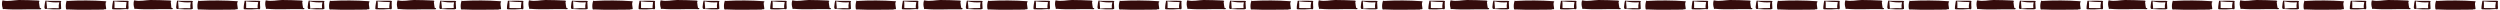 <?xml version="1.0" encoding="UTF-8"?> <svg xmlns="http://www.w3.org/2000/svg" viewBox="0 0 2800.00 10.80" data-guides="{&quot;vertical&quot;:[],&quot;horizontal&quot;:[]}"><path fill="#340c0c" stroke="none" fill-opacity="1" stroke-width="1" stroke-opacity="1" class="cls-1" id="tSvgafb9ebb58a" title="Path 1" d="M2698.34 8.861C2698.157 7.975 2697.943 7.058 2697.82 6.142C2697.698 5.225 2697.484 3.422 2697.331 2.047C2698.34 1.711 2698.065 0.672 2696.506 0.611C2689.326 0.306 2681.932 0 2674.904 0C2669.129 0.153 2662.865 1.833 2657.213 0.458C2656.999 0.458 2655.868 0.458 2656.327 0.856C2656.327 0.856 2656.327 0.856 2656.327 0.856C2656.327 0.856 2656.327 0.856 2656.327 0.856C2655.638 3.65 2655.798 6.586 2656.785 9.289C2656.418 9.441 2656.327 9.778 2656.999 9.869C2656.999 9.869 2656.999 9.869 2656.999 9.869C2657.381 10.07 2657.838 10.07 2658.221 9.869C2671.024 11.091 2684.101 9.869 2696.965 10.267C2697.352 10.267 2697.739 10.267 2698.126 10.267C2700.418 10.664 2700.448 8.953 2698.34 8.861Z"></path><path fill="#340c0c" stroke="none" fill-opacity="1" stroke-width="1" stroke-opacity="1" class="cls-1" id="tSvgb06c132d06" title="Path 2" d="M2721.837 2.231C2721.837 4.705 2722.173 7.15 2722.234 9.594C2722.234 9.992 2721.745 10.205 2721.195 10.236C2720.987 10.345 2720.758 10.408 2720.523 10.419C2715.427 10.574 2710.327 10.451 2705.245 10.053C2704.827 10.17 2704.377 10.091 2704.023 9.839C2703.076 8.8 2703.626 6.783 2703.718 5.653C2703.819 4.016 2704.106 2.397 2704.573 0.825C2704.573 0.581 2705.306 0.611 2705.52 0.825C2710.715 1.161 2715.848 0.825 2721.012 1.008C2722.326 1.039 2722.845 1.864 2721.837 2.231ZM2719.973 2.567C2715.21 2.932 2710.419 2.571 2705.765 1.497C2705.966 3.027 2706.079 4.568 2706.101 6.111C2706.101 7.058 2706.559 8.678 2706.101 9.594C2710.555 9.12 2715.039 8.977 2719.515 9.166C2719.271 6.957 2719.426 4.721 2719.973 2.567C2719.973 2.567 2719.973 2.567 2719.973 2.567"></path><path fill="#340c0c" stroke="none" fill-opacity="1" stroke-width="1" stroke-opacity="1" class="cls-1" id="tSvg916bbf351b" title="Path 3" d="M2771.611 1.344C2757.453 0.346 2743.246 0.265 2729.078 1.1C2729.078 1.1 2729.078 1.1 2729.078 0.886C2729.078 0.672 2728.437 0.672 2728.376 0.886C2727.342 3.827 2727.099 6.988 2727.673 10.053C2727.673 10.633 2728.987 10.847 2729.659 10.572C2729.659 10.572 2729.659 10.572 2729.659 10.572C2742.706 11.183 2755.967 10.847 2769.044 10.755C2769.575 10.809 2770.105 10.644 2770.511 10.297C2771.367 10.572 2772.741 10.297 2772.619 9.747C2772.375 8.28 2772.222 6.692 2772.008 5.317C2772.008 4.614 2772.008 3.728 2772.008 2.903C2772.925 2.383 2773.291 1.528 2771.611 1.344Z"></path><path fill="#340c0c" stroke="none" fill-opacity="1" stroke-width="1" stroke-opacity="1" class="cls-1" id="tSvgc281533d3" title="Path 4" d="M2797.552 6.264C2797.766 7.477 2797.766 8.718 2797.552 9.93C2797.399 10.48 2795.872 10.511 2795.322 10.114C2790.609 10.541 2785.873 10.663 2781.144 10.48C2781.073 10.48 2781.001 10.48 2780.93 10.48C2780.136 10.48 2779.189 10.297 2779.189 9.747C2779.206 7.983 2779.38 6.225 2779.708 4.492C2779.789 3.455 2779.984 2.43 2780.289 1.436C2779.861 1.253 2779.983 0.917 2780.594 0.856C2780.866 0.733 2781.178 0.733 2781.45 0.856C2786.4 0.856 2791.472 0.703 2796.422 0.856C2797.827 0.856 2798.194 1.681 2797.522 2.108C2797.491 3.422 2797.491 4.828 2797.552 6.264ZM2795.444 2.322C2790.86 2.302 2786.28 2.037 2781.725 1.528C2781.957 2.704 2782.039 3.905 2781.969 5.103C2781.969 6.417 2781.969 7.7 2781.969 8.983C2786.277 8.983 2790.586 9.136 2794.894 9.136C2794.771 7.968 2794.771 6.79 2794.894 5.622C2795.169 4.522 2795.26 3.422 2795.444 2.322Z"></path><path fill="#340c0c" stroke="none" fill-opacity="1" stroke-width="1" stroke-opacity="1" class="cls-1" id="tSvg4a53f58bfa" title="Path 5" d="M2550.912 8.861C2550.728 7.975 2550.514 7.058 2550.392 6.142C2550.27 5.225 2550.056 3.422 2549.903 2.047C2550.912 1.711 2550.637 0.672 2549.078 0.611C2541.898 0.306 2534.626 0 2527.476 0C2521.701 0.153 2515.437 1.833 2509.785 0.458C2509.571 0.458 2508.44 0.458 2508.898 0.856C2508.898 0.856 2508.898 0.856 2508.898 0.856C2508.898 0.856 2508.898 0.856 2508.898 0.856C2508.21 3.65 2508.369 6.586 2509.357 9.289C2508.99 9.441 2508.898 9.778 2509.571 9.869C2509.571 9.869 2509.571 9.869 2509.571 9.869C2509.953 10.07 2510.41 10.07 2510.793 9.869C2523.595 11.091 2536.673 9.869 2549.537 10.267C2549.924 10.267 2550.311 10.267 2550.698 10.267C2552.989 10.664 2553.02 8.953 2550.912 8.861Z"></path><path fill="#340c0c" stroke="none" fill-opacity="1" stroke-width="1" stroke-opacity="1" class="cls-1" id="tSvgab5327c63f" title="Path 6" d="M2574.409 2.231C2574.409 4.705 2574.745 7.15 2574.806 9.594C2574.806 9.992 2574.317 10.205 2573.767 10.236C2573.559 10.345 2573.329 10.408 2573.095 10.419C2567.999 10.574 2562.899 10.451 2557.817 10.053C2557.398 10.17 2556.949 10.091 2556.595 9.839C2555.648 8.8 2556.198 6.783 2556.289 5.653C2556.391 4.016 2556.678 2.397 2557.145 0.825C2557.145 0.581 2557.878 0.611 2558.092 0.825C2563.286 1.161 2568.389 0.825 2573.584 1.008C2574.989 1.039 2575.417 1.864 2574.409 2.231ZM2572.545 2.567C2567.782 2.932 2562.991 2.571 2558.336 1.497C2558.538 3.027 2558.65 4.568 2558.673 6.111C2558.673 7.058 2559.131 8.678 2558.673 9.594C2563.153 9.055 2567.667 8.851 2572.178 8.983C2571.926 6.839 2572.05 4.668 2572.545 2.567Z"></path><path fill="#340c0c" stroke="none" fill-opacity="1" stroke-width="1" stroke-opacity="1" class="cls-1" id="tSvgffdb029b80" title="Path 7" d="M2624.183 1.344C2610.025 0.346 2595.818 0.265 2581.65 1.1C2581.65 1.1 2581.65 1.1 2581.65 0.886C2581.65 0.672 2581.008 0.672 2580.947 0.886C2579.914 3.827 2579.671 6.988 2580.244 10.053C2580.244 10.633 2581.558 10.847 2582.231 10.572C2582.231 10.572 2582.231 10.572 2582.231 10.572C2595.278 11.183 2608.539 10.847 2621.616 10.755C2622.147 10.809 2622.677 10.644 2623.083 10.297C2623.938 10.572 2625.313 10.297 2625.191 9.747C2624.947 8.28 2624.794 6.692 2624.58 5.317C2624.58 4.614 2624.58 3.728 2624.58 2.903C2625.497 2.383 2625.863 1.528 2624.183 1.344Z"></path><path fill="#340c0c" stroke="none" fill-opacity="1" stroke-width="1" stroke-opacity="1" class="cls-1" id="tSvg64130938a2" title="Path 8" d="M2650.124 6.264C2650.338 7.477 2650.338 8.718 2650.124 9.93C2649.971 10.48 2648.443 10.511 2647.893 10.114C2643.18 10.541 2638.445 10.663 2633.716 10.48C2633.645 10.48 2633.573 10.48 2633.502 10.48C2632.708 10.48 2631.76 10.297 2631.76 9.747C2631.76 7.995 2631.913 6.247 2632.219 4.522C2632.3 3.485 2632.494 2.461 2632.799 1.467C2632.372 1.283 2632.494 0.947 2633.105 0.886C2633.366 0.764 2633.668 0.764 2633.93 0.886C2638.91 0.886 2643.982 0.733 2648.932 0.886C2650.338 0.886 2650.704 1.711 2650.032 2.139C2650.063 3.422 2650.063 4.828 2650.124 6.264ZM2648.016 2.322C2643.432 2.302 2638.852 2.037 2634.296 1.528C2634.529 2.704 2634.611 3.905 2634.541 5.103C2634.541 6.417 2634.541 7.7 2634.541 8.983C2638.849 8.983 2643.157 9.136 2647.466 9.136C2647.343 7.968 2647.343 6.79 2647.466 5.622C2647.741 4.522 2647.832 3.422 2648.016 2.322Z"></path><path fill="#340c0c" stroke="none" fill-opacity="1" stroke-width="1" stroke-opacity="1" class="cls-1" id="tSvg120c192a6f2" title="Path 9" d="M2403.483 8.861C2403.3 7.975 2403.086 7.058 2402.964 6.142C2402.842 5.225 2402.628 3.422 2402.475 2.047C2403.483 1.711 2403.208 0.672 2401.65 0.611C2394.47 0.306 2387.198 0 2380.048 0C2374.273 0.153 2368.009 1.833 2362.356 0.458C2362.142 0.458 2361.012 0.458 2361.47 0.856C2361.47 0.856 2361.47 0.856 2361.47 0.856C2361.47 0.856 2361.47 0.856 2361.47 0.856C2360.782 3.65 2360.941 6.586 2361.928 9.289C2361.562 9.441 2361.47 9.778 2362.112 9.869C2362.112 9.869 2362.112 9.869 2362.112 9.869C2362.494 10.07 2362.951 10.07 2363.334 9.869C2376.137 11.091 2389.214 9.869 2402.078 10.267C2402.465 10.267 2402.852 10.267 2403.239 10.267C2405.561 10.664 2405.592 8.953 2403.483 8.861Z"></path><path fill="#340c0c" stroke="none" fill-opacity="1" stroke-width="1" stroke-opacity="1" class="cls-1" id="tSvgd1cf0d692f" title="Path 10" d="M2426.98 2.231C2426.98 4.705 2427.316 7.15 2427.378 9.594C2427.378 9.992 2426.889 10.205 2426.339 10.236C2426.131 10.345 2425.901 10.408 2425.666 10.419C2420.571 10.574 2415.471 10.451 2410.389 10.053C2409.97 10.17 2409.521 10.091 2409.167 9.839C2408.219 8.8 2408.769 6.783 2408.861 5.653C2408.962 4.016 2409.249 2.397 2409.717 0.825C2409.717 0.581 2410.45 0.611 2410.664 0.825C2415.858 1.161 2420.961 0.825 2426.155 1.008C2427.469 1.039 2427.989 1.864 2426.98 2.231ZM2425.269 2.567C2420.456 2.948 2415.612 2.587 2410.908 1.497C2411.11 3.027 2411.222 4.568 2411.244 6.111C2411.244 7.058 2411.703 8.678 2411.244 9.594C2415.699 9.12 2420.182 8.977 2424.658 9.166C2424.464 6.948 2424.671 4.712 2425.269 2.567Z"></path><path fill="#340c0c" stroke="none" fill-opacity="1" stroke-width="1" stroke-opacity="1" class="cls-1" id="tSvgad433c12d9" title="Path 11" d="M2476.755 1.344C2462.597 0.346 2448.39 0.265 2434.222 1.1C2434.222 1.1 2434.222 1.1 2434.222 0.886C2434.222 0.672 2433.58 0.672 2433.519 0.886C2432.485 3.827 2432.243 6.988 2432.816 10.053C2432.816 10.633 2434.13 10.847 2434.802 10.572C2434.802 10.572 2434.802 10.572 2434.802 10.572C2447.849 11.183 2461.11 10.847 2474.188 10.755C2474.719 10.809 2475.249 10.644 2475.655 10.297C2476.51 10.572 2477.885 10.297 2477.763 9.747C2477.518 8.28 2477.366 6.692 2477.152 5.317C2477.152 4.614 2477.152 3.728 2477.152 2.903C2478.068 2.383 2478.435 1.528 2476.755 1.344Z"></path><path fill="#340c0c" stroke="none" fill-opacity="1" stroke-width="1" stroke-opacity="1" class="cls-1" id="tSvg5b9bfbdbc4" title="Path 12" d="M2502.696 6.264C2502.91 7.477 2502.91 8.718 2502.696 9.93C2502.543 10.48 2501.015 10.511 2500.465 10.114C2495.752 10.541 2491.017 10.663 2486.288 10.48C2486.216 10.48 2486.145 10.48 2486.074 10.48C2485.279 10.48 2484.332 10.297 2484.332 9.747C2484.332 7.995 2484.485 6.247 2484.791 4.522C2484.871 3.485 2485.066 2.461 2485.371 1.467C2484.943 1.283 2485.066 0.947 2485.677 0.886C2485.938 0.764 2486.24 0.764 2486.501 0.886C2491.482 0.886 2496.554 0.733 2501.504 0.886C2502.91 0.886 2503.276 1.711 2502.604 2.139C2502.635 3.422 2502.635 4.828 2502.696 6.264ZM2500.587 2.322C2496.003 2.302 2491.424 2.037 2486.868 1.528C2487.101 2.704 2487.183 3.905 2487.113 5.103C2487.113 6.417 2487.113 7.7 2487.113 8.983C2491.421 8.983 2495.729 9.136 2500.037 9.136C2499.915 7.968 2499.915 6.79 2500.037 5.622C2500.312 4.522 2500.404 3.422 2500.587 2.322Z"></path><path fill="#340c0c" stroke="none" fill-opacity="1" stroke-width="1" stroke-opacity="1" class="cls-1" id="tSvg13860e62265" title="Path 13" d="M2256.055 8.861C2255.872 7.975 2255.658 7.058 2255.536 6.142C2255.414 5.225 2255.2 3.422 2255.047 2.047C2256.055 1.711 2255.78 0.672 2254.222 0.611C2247.041 0.306 2239.769 0 2232.772 0C2226.997 0.153 2220.733 1.833 2215.081 0.458C2214.867 0.458 2213.736 0.458 2214.195 0.856C2214.195 0.856 2214.195 0.856 2214.195 0.856C2214.195 0.856 2214.195 0.856 2214.195 0.856C2213.393 3.696 2213.479 6.713 2214.439 9.503C2214.073 9.655 2213.981 9.992 2214.622 10.083C2214.622 10.083 2214.622 10.083 2214.622 10.083C2215.005 10.284 2215.462 10.284 2215.845 10.083C2228.647 11.305 2241.725 10.083 2254.589 10.48C2254.976 10.48 2255.363 10.48 2255.75 10.48C2258.133 10.664 2258.164 8.953 2256.055 8.861Z"></path><path fill="#340c0c" stroke="none" fill-opacity="1" stroke-width="1" stroke-opacity="1" class="cls-1" id="tSvgddfc19a8f1" title="Path 14" d="M2279.552 2.231C2279.552 4.705 2279.888 7.15 2279.949 9.594C2279.949 9.992 2279.46 10.205 2278.91 10.236C2278.702 10.345 2278.473 10.408 2278.238 10.419C2273.143 10.574 2268.043 10.451 2262.961 10.053C2262.542 10.17 2262.092 10.091 2261.738 9.839C2260.791 8.8 2261.341 6.783 2261.433 5.653C2261.534 4.016 2261.821 2.397 2262.288 0.825C2262.288 0.581 2263.022 0.611 2263.236 0.825C2268.43 1.161 2273.533 0.825 2278.727 1.008C2280.041 1.039 2280.56 1.864 2279.552 2.231ZM2277.688 2.567C2272.925 2.932 2268.135 2.571 2263.48 1.497C2263.682 3.027 2263.794 4.568 2263.816 6.111C2263.816 7.058 2264.274 8.678 2263.816 9.594C2268.296 9.055 2272.811 8.851 2277.322 8.983C2277.069 6.839 2277.193 4.668 2277.688 2.567Z"></path><path fill="#340c0c" stroke="none" fill-opacity="1" stroke-width="1" stroke-opacity="1" class="cls-1" id="tSvg6a4e4eb83c" title="Path 15" d="M2329.326 1.344C2315.169 0.346 2300.962 0.265 2286.794 1.1C2286.794 1.1 2286.794 1.1 2286.794 0.886C2286.794 0.672 2286.152 0.672 2286.091 0.886C2285.057 3.827 2284.815 6.988 2285.388 10.053C2285.388 10.633 2286.702 10.847 2287.374 10.572C2287.374 10.572 2287.374 10.572 2287.374 10.572C2300.421 11.183 2313.682 10.847 2326.76 10.755C2327.291 10.809 2327.82 10.644 2328.226 10.297C2329.082 10.572 2330.457 10.297 2330.335 9.747C2330.09 8.28 2329.937 6.692 2329.724 5.317C2329.724 4.614 2329.724 3.728 2329.724 2.903C2330.548 2.383 2331.007 1.528 2329.326 1.344Z"></path><path fill="#340c0c" stroke="none" fill-opacity="1" stroke-width="1" stroke-opacity="1" class="cls-1" id="tSvg90bcaa8d9d" title="Path 16" d="M2355.267 6.264C2355.482 7.477 2355.482 8.718 2355.267 9.93C2355.115 10.48 2353.587 10.511 2353.037 10.114C2348.324 10.541 2343.588 10.663 2338.859 10.48C2338.788 10.48 2338.717 10.48 2338.646 10.48C2337.851 10.48 2336.904 10.297 2336.904 9.747C2336.903 7.995 2337.057 6.247 2337.362 4.522C2337.443 3.485 2337.638 2.461 2337.943 1.467C2337.515 1.283 2337.637 0.947 2338.248 0.886C2338.51 0.764 2338.812 0.764 2339.073 0.886C2344.054 0.886 2349.126 0.733 2354.076 0.886C2355.481 0.886 2355.848 1.711 2355.176 2.139C2355.206 3.422 2355.206 4.828 2355.267 6.264ZM2353.159 2.322C2348.575 2.302 2343.996 2.037 2339.44 1.528C2339.683 2.703 2339.775 3.904 2339.715 5.103C2339.715 6.417 2339.715 7.7 2339.715 8.983C2344.023 8.983 2348.331 9.136 2352.64 9.136C2352.517 7.968 2352.517 6.79 2352.64 5.622C2352.884 4.522 2352.976 3.422 2353.159 2.322Z"></path><path fill="#340c0c" stroke="none" fill-opacity="1" stroke-width="1" stroke-opacity="1" class="cls-1" id="tSvg14c705b7359" title="Path 17" d="M2108.627 8.861C2108.444 7.975 2108.23 7.058 2108.108 6.142C2107.985 5.225 2107.771 3.422 2107.619 2.047C2108.627 1.711 2108.352 0.672 2106.794 0.611C2099.613 0.306 2092.219 0 2085.191 0C2079.416 0.153 2073.153 1.833 2067.469 0.458C2067.286 0.458 2066.155 0.458 2066.614 0.856C2066.614 0.856 2066.614 0.856 2066.614 0.856C2066.614 0.856 2066.614 0.856 2066.614 0.856C2065.925 3.65 2066.085 6.586 2067.072 9.289C2066.705 9.441 2066.614 9.778 2067.255 9.869C2067.255 9.869 2067.255 9.869 2067.255 9.869C2067.638 10.07 2068.095 10.07 2068.478 9.869C2081.28 11.091 2094.358 9.869 2107.221 10.267C2107.608 10.267 2107.995 10.267 2108.383 10.267C2110.705 10.664 2110.735 8.953 2108.627 8.861Z"></path><path fill="#340c0c" stroke="none" fill-opacity="1" stroke-width="1" stroke-opacity="1" class="cls-1" id="tSvg1d8660e42c" title="Path 18" d="M2132.124 2.231C2132.124 4.705 2132.46 7.15 2132.521 9.594C2132.521 9.992 2132.032 10.205 2131.482 10.236C2131.274 10.345 2131.045 10.408 2130.81 10.419C2125.715 10.574 2120.615 10.451 2115.532 10.053C2115.114 10.17 2114.664 10.091 2114.31 9.839C2113.363 8.8 2113.913 6.783 2114.005 5.653C2114.106 4.016 2114.393 2.397 2114.86 0.825C2114.86 0.581 2115.593 0.611 2115.807 0.825C2121.002 1.161 2126.104 0.825 2131.299 1.008C2132.613 1.039 2133.132 1.864 2132.124 2.231ZM2130.26 2.567C2125.497 2.932 2120.706 2.571 2116.052 1.497C2116.253 3.027 2116.366 4.568 2116.388 6.111C2116.388 7.058 2116.846 8.678 2116.388 9.594C2120.843 9.12 2125.326 8.977 2129.802 9.166C2129.558 6.957 2129.713 4.721 2130.26 2.567C2130.26 2.567 2130.26 2.567 2130.26 2.567"></path><path fill="#340c0c" stroke="none" fill-opacity="1" stroke-width="1" stroke-opacity="1" class="cls-1" id="tSvg16d36ef7ed4" title="Path 19" d="M2181.898 1.344C2167.741 0.346 2153.533 0.265 2139.365 1.1C2139.365 1.1 2139.365 1.1 2139.365 0.886C2139.365 0.672 2138.724 0.672 2138.663 0.886C2137.629 3.827 2137.387 6.988 2137.96 10.053C2137.96 10.633 2139.274 10.847 2139.946 10.572C2139.946 10.572 2139.946 10.572 2139.946 10.572C2152.993 11.183 2166.254 10.847 2179.331 10.755C2179.862 10.809 2180.392 10.644 2180.798 10.297C2181.654 10.572 2183.029 10.297 2182.906 9.747C2182.662 8.28 2182.509 6.692 2182.295 5.317C2182.295 4.614 2182.295 3.728 2182.295 2.903C2183.212 2.383 2183.579 1.528 2181.898 1.344Z"></path><path fill="#340c0c" stroke="none" fill-opacity="1" stroke-width="1" stroke-opacity="1" class="cls-1" id="tSvgd724bd489f" title="Path 20" d="M2207.839 6.264C2208.053 7.477 2208.053 8.718 2207.839 9.93C2207.686 10.48 2206.159 10.511 2205.609 10.114C2200.896 10.541 2196.16 10.663 2191.431 10.48C2191.36 10.48 2191.289 10.48 2191.217 10.48C2190.423 10.48 2189.476 10.297 2189.476 9.747C2189.494 7.983 2189.667 6.225 2189.995 4.492C2190.076 3.455 2190.271 2.43 2190.576 1.436C2190.148 1.253 2190.27 0.917 2190.881 0.856C2191.143 0.734 2191.445 0.734 2191.706 0.856C2196.687 0.856 2201.759 0.703 2206.709 0.856C2208.114 0.856 2208.481 1.681 2207.809 2.108C2207.778 3.422 2207.778 4.828 2207.839 6.264ZM2205.731 2.322C2201.147 2.302 2196.567 2.037 2192.012 1.528C2192.244 2.704 2192.326 3.905 2192.256 5.103C2192.256 6.417 2192.256 7.7 2192.256 8.983C2196.534 8.983 2200.873 9.136 2205.181 9.136C2205.058 7.968 2205.058 6.79 2205.181 5.622C2205.456 4.522 2205.548 3.422 2205.731 2.322Z"></path><path fill="#340c0c" stroke="none" fill-opacity="1" stroke-width="1" stroke-opacity="1" class="cls-1" id="tSvg1be95f7d53" title="Path 21" d="M1961.199 8.861C1961.015 7.975 1960.802 7.058 1960.679 6.142C1960.557 5.225 1960.343 3.422 1960.19 2.047C1961.199 1.711 1960.924 0.672 1959.366 0.611C1952.185 0.306 1944.913 0 1937.763 0C1931.988 0.153 1925.724 1.833 1920.041 0.458C1919.858 0.458 1918.727 0.458 1919.186 0.856C1919.186 0.856 1919.186 0.856 1919.186 0.856C1919.186 0.856 1919.186 0.856 1919.186 0.856C1918.497 3.65 1918.657 6.586 1919.644 9.289C1919.277 9.441 1919.186 9.778 1919.827 9.869C1919.827 9.869 1919.827 9.869 1919.827 9.869C1920.21 10.07 1920.667 10.07 1921.049 9.869C1933.852 11.091 1946.929 9.869 1959.793 10.267C1960.18 10.267 1960.567 10.267 1960.954 10.267C1963.276 10.664 1963.307 8.953 1961.199 8.861Z"></path><path fill="#340c0c" stroke="none" fill-opacity="1" stroke-width="1" stroke-opacity="1" class="cls-1" id="tSvg16dc21128c7" title="Path 22" d="M1984.696 2.231C1984.696 4.705 1985.032 7.15 1985.093 9.594C1985.093 9.992 1984.604 10.205 1984.054 10.236C1983.846 10.345 1983.617 10.408 1983.382 10.419C1978.286 10.574 1973.186 10.452 1968.104 10.053C1967.685 10.17 1967.236 10.091 1966.882 9.839C1965.935 8.8 1966.485 6.783 1966.576 5.653C1966.678 4.016 1966.965 2.397 1967.432 0.825C1967.432 0.581 1968.165 0.611 1968.379 0.825C1973.574 1.161 1978.676 0.825 1983.871 1.008C1985.276 1.039 1985.704 1.864 1984.696 2.231ZM1982.832 2.567C1978.069 2.932 1973.278 2.571 1968.624 1.497C1968.825 3.027 1968.937 4.568 1968.96 6.111C1968.96 7.058 1969.418 8.678 1968.96 9.594C1973.44 9.055 1977.954 8.851 1982.465 8.983C1982.213 6.839 1982.337 4.668 1982.832 2.567Z"></path><path fill="#340c0c" stroke="none" fill-opacity="1" stroke-width="1" stroke-opacity="1" class="cls-1" id="tSvg99ee920a6e" title="Path 23" d="M2034.47 1.344C2020.312 0.346 2006.105 0.265 1991.937 1.1C1991.937 1.1 1991.937 1.1 1991.937 0.886C1991.937 0.672 1991.295 0.672 1991.234 0.886C1990.201 3.827 1989.958 6.988 1990.532 10.053C1990.532 10.633 1991.845 10.847 1992.518 10.572C1992.518 10.572 1992.518 10.572 1992.518 10.572C2005.565 11.183 2018.826 10.847 2031.903 10.755C2032.434 10.809 2032.964 10.644 2033.37 10.297C2034.225 10.572 2035.6 10.297 2035.478 9.747C2035.234 8.28 2035.081 6.692 2034.867 5.317C2034.867 4.614 2034.867 3.728 2034.867 2.903C2035.784 2.383 2036.15 1.528 2034.47 1.344Z"></path><path fill="#340c0c" stroke="none" fill-opacity="1" stroke-width="1" stroke-opacity="1" class="cls-1" id="tSvg593b261905" title="Path 24" d="M2060.411 6.264C2060.625 7.477 2060.625 8.718 2060.411 9.93C2060.258 10.48 2058.731 10.511 2058.181 10.114C2053.468 10.541 2048.732 10.663 2044.003 10.48C2043.932 10.48 2043.86 10.48 2043.789 10.48C2042.995 10.48 2042.047 10.297 2042.047 9.747C2042.047 7.995 2042.2 6.247 2042.506 4.522C2042.587 3.485 2042.781 2.461 2043.086 1.467C2042.659 1.283 2042.781 0.947 2043.392 0.886C2043.653 0.764 2043.955 0.764 2044.217 0.886C2049.197 0.886 2054.269 0.733 2059.219 0.886C2060.625 0.886 2060.992 1.711 2060.319 2.139C2060.35 3.422 2060.35 4.828 2060.411 6.264ZM2058.303 2.322C2053.719 2.302 2049.139 2.037 2044.583 1.528C2044.816 2.704 2044.898 3.905 2044.828 5.103C2044.828 6.417 2044.828 7.7 2044.828 8.983C2049.106 8.983 2053.445 9.136 2057.753 9.136C2057.63 7.968 2057.63 6.79 2057.753 5.622C2058.028 4.522 2058.119 3.422 2058.303 2.322Z"></path><path fill="#340c0c" stroke="none" fill-opacity="1" stroke-width="1" stroke-opacity="1" class="cls-1" id="tSvg330b52e13c" title="Path 25" d="M1813.771 8.861C1813.587 7.975 1813.373 7.058 1813.251 6.142C1813.129 5.225 1812.915 3.422 1812.762 2.047C1813.771 1.711 1813.495 0.672 1811.907 0.611C1804.757 0.306 1797.485 0 1790.335 0C1784.56 0.153 1778.296 1.833 1772.613 0.458C1772.429 0.458 1771.299 0.458 1771.757 0.856C1771.757 0.856 1771.757 0.856 1771.757 0.856C1771.757 0.856 1771.757 0.856 1771.757 0.856C1771.069 3.65 1771.228 6.586 1772.216 9.289C1771.849 9.441 1771.757 9.778 1772.399 9.869C1772.399 9.869 1772.399 9.869 1772.399 9.869C1772.782 10.07 1773.239 10.07 1773.621 9.869C1786.393 11.091 1799.501 9.869 1812.365 10.267C1812.752 10.267 1813.139 10.267 1813.526 10.267C1815.848 10.664 1815.879 8.953 1813.771 8.861Z"></path><path fill="#340c0c" stroke="none" fill-opacity="1" stroke-width="1" stroke-opacity="1" class="cls-1" id="tSvgb856c55a38" title="Path 26" d="M1837.267 2.231C1837.267 4.705 1837.603 7.15 1837.665 9.594C1837.665 9.992 1837.176 10.205 1836.626 10.236C1836.418 10.345 1836.188 10.408 1835.954 10.419C1830.858 10.574 1825.758 10.452 1820.676 10.053C1820.257 10.17 1819.808 10.091 1819.454 9.839C1818.507 8.8 1819.057 6.783 1819.148 5.653C1819.249 4.016 1819.537 2.397 1820.004 0.825C1820.004 0.581 1820.737 0.611 1820.951 0.825C1826.145 1.161 1831.248 0.825 1836.442 1.008C1837.756 1.039 1838.276 1.864 1837.267 2.231ZM1835.556 2.567C1830.743 2.948 1825.899 2.587 1821.195 1.497C1821.397 3.027 1821.509 4.568 1821.532 6.111C1821.532 7.058 1821.99 8.678 1821.532 9.594C1825.986 9.12 1830.47 8.977 1834.945 9.166C1834.751 6.948 1834.958 4.712 1835.556 2.567Z"></path><path fill="#340c0c" stroke="none" fill-opacity="1" stroke-width="1" stroke-opacity="1" class="cls-1" id="tSvg814bb25f25" title="Path 27" d="M1887.042 1.344C1872.884 0.346 1858.677 0.265 1844.509 1.1C1844.509 1.1 1844.509 1.1 1844.509 0.886C1844.509 0.672 1843.867 0.672 1843.806 0.886C1842.773 3.827 1842.53 6.988 1843.103 10.053C1843.103 10.633 1844.417 10.847 1845.09 10.572C1845.09 10.572 1845.09 10.572 1845.09 10.572C1858.137 11.183 1871.397 10.847 1884.475 10.755C1885.006 10.809 1885.536 10.644 1885.942 10.297C1886.797 10.572 1888.172 10.297 1888.05 9.747C1887.805 8.28 1887.653 6.692 1887.439 5.317C1887.439 4.614 1887.439 3.728 1887.439 2.903C1888.355 2.383 1888.722 1.528 1887.042 1.344Z"></path><path fill="#340c0c" stroke="none" fill-opacity="1" stroke-width="1" stroke-opacity="1" class="cls-1" id="tSvgfac31da596" title="Path 28" d="M1912.983 6.264C1913.197 7.477 1913.197 8.718 1912.983 9.93C1912.83 10.48 1911.302 10.511 1910.752 10.114C1906.039 10.541 1901.304 10.663 1896.575 10.48C1896.504 10.48 1896.432 10.48 1896.361 10.48C1895.566 10.48 1894.619 10.297 1894.619 9.747C1894.619 7.995 1894.772 6.247 1895.078 4.522C1895.159 3.485 1895.353 2.461 1895.658 1.467C1895.23 1.283 1895.353 0.947 1895.964 0.886C1896.225 0.764 1896.527 0.764 1896.789 0.886C1901.769 0.886 1906.841 0.733 1911.791 0.886C1913.197 0.886 1913.563 1.711 1912.891 2.139C1912.922 3.422 1912.922 4.828 1912.983 6.264ZM1910.875 2.322C1906.281 2.301 1901.691 2.036 1897.125 1.528C1897.382 2.701 1897.475 3.904 1897.4 5.103C1897.4 6.417 1897.4 7.7 1897.4 8.983C1901.678 8.983 1906.016 9.136 1910.325 9.136C1910.202 7.968 1910.202 6.79 1910.325 5.622C1910.6 4.522 1910.691 3.422 1910.875 2.322Z"></path><path fill="#340c0c" stroke="none" fill-opacity="1" stroke-width="1" stroke-opacity="1" class="cls-1" id="tSvg1681d634558" title="Path 29" d="M1666.342 8.861C1666.159 7.975 1665.945 7.058 1665.823 6.142C1665.701 5.225 1665.487 3.422 1665.334 2.047C1666.342 1.711 1666.067 0.672 1664.478 0.611C1657.329 0.306 1650.056 0 1643.059 0C1637.284 0.153 1631.021 1.833 1625.337 0.458C1625.154 0.458 1624.024 0.458 1624.482 0.856C1624.482 0.856 1624.482 0.856 1624.482 0.856C1624.482 0.856 1624.482 0.856 1624.482 0.856C1623.681 3.696 1623.766 6.713 1624.726 9.503C1624.36 9.655 1624.268 9.992 1624.91 10.083C1624.91 10.083 1624.91 10.083 1624.91 10.083C1625.292 10.284 1625.749 10.284 1626.132 10.083C1638.904 11.305 1652.012 10.083 1664.876 10.48C1665.263 10.48 1665.65 10.48 1666.037 10.48C1668.42 10.664 1668.451 8.953 1666.342 8.861Z"></path><path fill="#340c0c" stroke="none" fill-opacity="1" stroke-width="1" stroke-opacity="1" class="cls-1" id="tSvg2974630dc6" title="Path 30" d="M1689.839 2.231C1689.839 4.705 1690.175 7.15 1690.236 9.594C1690.236 9.992 1689.747 10.205 1689.197 10.236C1688.989 10.345 1688.76 10.408 1688.525 10.419C1683.43 10.574 1678.33 10.452 1673.248 10.053C1672.829 10.17 1672.38 10.091 1672.026 9.839C1671.078 8.8 1671.628 6.783 1671.72 5.653C1671.821 4.016 1672.108 2.397 1672.576 0.825C1672.576 0.581 1673.309 0.611 1673.523 0.825C1678.717 1.161 1683.82 0.825 1689.014 1.008C1690.297 1.039 1690.848 1.864 1689.839 2.231ZM1687.975 2.567C1683.213 2.932 1678.422 2.571 1673.767 1.497C1673.969 3.027 1674.081 4.568 1674.103 6.111C1674.103 7.058 1674.562 8.678 1674.103 9.594C1678.584 9.055 1683.098 8.851 1687.609 8.983C1687.357 6.839 1687.481 4.668 1687.975 2.567Z"></path><path fill="#340c0c" stroke="none" fill-opacity="1" stroke-width="1" stroke-opacity="1" class="cls-1" id="tSvgf88f62dbdd" title="Path 31" d="M1739.613 1.344C1725.456 0.346 1711.249 0.265 1697.081 1.1C1697.081 1.1 1697.081 1.1 1697.081 0.886C1697.081 0.672 1696.439 0.672 1696.378 0.886C1695.344 3.827 1695.102 6.988 1695.675 10.053C1695.675 10.633 1696.989 10.847 1697.661 10.572C1697.661 10.572 1697.661 10.572 1697.661 10.572C1710.708 11.183 1723.969 10.847 1737.047 10.755C1737.578 10.809 1738.108 10.644 1738.513 10.297C1739.369 10.572 1740.744 10.297 1740.622 9.747C1740.377 8.28 1740.225 6.692 1740.011 5.317C1740.011 4.614 1740.011 3.728 1740.011 2.903C1740.836 2.383 1741.294 1.528 1739.613 1.344Z"></path><path fill="#340c0c" stroke="none" fill-opacity="1" stroke-width="1" stroke-opacity="1" class="cls-1" id="tSvg96d1bc33e0" title="Path 32" d="M1765.555 6.264C1765.769 7.477 1765.769 8.718 1765.555 9.93C1765.402 10.48 1763.874 10.511 1763.324 10.114C1758.611 10.541 1753.875 10.663 1749.147 10.48C1749.075 10.48 1749.004 10.48 1748.933 10.48C1748.138 10.48 1747.191 10.297 1747.191 9.747C1747.196 7.997 1747.339 6.25 1747.619 4.522C1747.724 3.486 1747.929 2.463 1748.23 1.467C1747.802 1.283 1747.924 0.947 1748.535 0.886C1748.797 0.764 1749.099 0.764 1749.361 0.886C1754.341 0.886 1759.413 0.733 1764.363 0.886C1765.768 0.886 1766.135 1.711 1765.463 2.139C1765.494 3.422 1765.494 4.828 1765.555 6.264ZM1763.446 2.322C1758.852 2.301 1754.263 2.036 1749.697 1.528C1749.964 2.699 1750.067 3.903 1750.002 5.103C1750.002 6.417 1750.002 7.7 1750.002 8.983C1754.28 8.983 1758.619 9.136 1762.927 9.136C1762.804 7.968 1762.804 6.79 1762.927 5.622C1763.171 4.522 1763.263 3.422 1763.446 2.322Z"></path><path fill="#340c0c" stroke="none" fill-opacity="1" stroke-width="1" stroke-opacity="1" class="cls-1" id="tSvgd96a935f11" title="Path 33" d="M1518.914 8.861C1518.731 7.975 1518.517 7.058 1518.395 6.142C1518.273 5.225 1518.059 3.422 1517.906 2.047C1518.914 1.711 1518.639 0.672 1517.05 0.611C1509.9 0.306 1502.506 0 1495.478 0C1489.704 0.153 1483.44 1.833 1477.756 0.458C1477.573 0.458 1476.443 0.458 1476.901 0.856C1476.901 0.856 1476.901 0.856 1476.901 0.856C1476.901 0.856 1476.901 0.856 1476.901 0.856C1476.212 3.65 1476.372 6.586 1477.359 9.289C1476.993 9.441 1476.901 9.778 1477.543 9.869C1477.543 9.869 1477.543 9.869 1477.543 9.869C1477.925 10.07 1478.382 10.07 1478.765 9.869C1491.537 11.091 1504.645 9.869 1517.509 10.267C1517.896 10.267 1518.283 10.267 1518.67 10.267C1520.992 10.664 1521.022 8.953 1518.914 8.861Z"></path><path fill="#340c0c" stroke="none" fill-opacity="1" stroke-width="1" stroke-opacity="1" class="cls-1" id="tSvg35c15c546e" title="Path 34" d="M1542.411 2.231C1542.411 4.705 1542.747 7.15 1542.808 9.594C1542.808 9.992 1542.319 10.205 1541.769 10.236C1541.561 10.345 1541.332 10.408 1541.097 10.419C1536.002 10.574 1530.902 10.452 1525.82 10.053C1525.401 10.17 1524.951 10.091 1524.597 9.839C1523.65 8.8 1524.2 6.783 1524.292 5.653C1524.393 4.016 1524.68 2.397 1525.147 0.825C1525.147 0.581 1525.881 0.611 1526.094 0.825C1531.289 1.161 1536.392 0.825 1541.586 1.008C1542.869 1.039 1543.419 1.864 1542.411 2.231ZM1540.547 2.567C1535.784 2.932 1530.994 2.571 1526.339 1.497C1526.583 3.025 1526.583 4.553 1526.675 6.172C1526.675 7.119 1527.133 8.739 1526.675 9.655C1531.128 9.161 1535.612 8.998 1540.089 9.166C1539.845 6.957 1540 4.721 1540.547 2.567Z"></path><path fill="#340c0c" stroke="none" fill-opacity="1" stroke-width="1" stroke-opacity="1" class="cls-1" id="tSvg18a44d3b73a" title="Path 35" d="M1592.185 1.344C1578.028 0.346 1563.821 0.265 1549.652 1.1C1549.652 1.1 1549.652 1.1 1549.652 0.886C1549.652 0.672 1549.011 0.672 1548.95 0.886C1547.916 3.827 1547.674 6.988 1548.247 10.053C1548.247 10.633 1549.561 10.847 1550.233 10.572C1550.233 10.572 1550.233 10.572 1550.233 10.572C1563.28 11.183 1576.541 10.847 1589.619 10.755C1590.149 10.809 1590.679 10.644 1591.085 10.297C1591.941 10.572 1593.316 10.297 1593.194 9.747C1592.949 8.28 1592.766 6.692 1592.582 5.317C1592.582 4.614 1592.582 3.728 1592.582 2.903C1593.499 2.383 1593.866 1.528 1592.185 1.344Z"></path><path fill="#340c0c" stroke="none" fill-opacity="1" stroke-width="1" stroke-opacity="1" class="cls-1" id="tSvg10f43a448e4" title="Path 36" d="M1618.126 6.264C1618.341 7.477 1618.341 8.718 1618.126 9.93C1617.974 10.48 1616.446 10.511 1615.896 10.114C1611.183 10.541 1606.447 10.663 1601.718 10.48C1601.647 10.48 1601.576 10.48 1601.505 10.48C1600.71 10.48 1599.763 10.297 1599.763 9.747C1599.796 7.984 1599.97 6.227 1600.282 4.492C1600.388 3.456 1600.592 2.433 1600.893 1.436C1600.466 1.253 1600.588 0.917 1601.199 0.856C1601.46 0.734 1601.762 0.734 1602.024 0.856C1607.004 0.856 1612.076 0.703 1617.026 0.856C1618.432 0.856 1618.799 1.681 1618.126 2.108C1618.065 3.422 1618.065 4.828 1618.126 6.264ZM1616.018 2.322C1611.424 2.301 1606.834 2.036 1602.268 1.528C1602.526 2.701 1602.618 3.904 1602.543 5.103C1602.543 6.417 1602.543 7.7 1602.543 8.983C1606.821 8.983 1611.16 9.136 1615.468 9.136C1615.346 7.968 1615.346 6.79 1615.468 5.622C1615.743 4.522 1615.835 3.422 1616.018 2.322Z"></path><path fill="#340c0c" stroke="none" fill-opacity="1" stroke-width="1" stroke-opacity="1" class="cls-1" id="tSvgc5da55b66a" title="Path 37" d="M1371.486 8.861C1371.303 7.975 1371.089 7.058 1370.966 6.142C1370.844 5.225 1370.63 3.422 1370.478 2.047C1371.486 1.711 1371.211 0.672 1369.622 0.611C1362.472 0.306 1355.2 0 1348.05 0C1342.275 0.153 1336.012 1.833 1330.328 0.458C1330.145 0.458 1329.014 0.458 1329.473 0.856C1329.473 0.856 1329.473 0.856 1329.473 0.856C1329.473 0.856 1329.473 0.856 1329.473 0.856C1328.784 3.65 1328.944 6.586 1329.931 9.289C1329.564 9.441 1329.473 9.778 1330.114 9.869C1330.114 9.869 1330.114 9.869 1330.114 9.869C1330.497 10.07 1330.954 10.07 1331.336 9.869C1344.109 11.091 1357.217 9.869 1370.08 10.267C1370.467 10.267 1370.854 10.267 1371.241 10.267C1373.564 10.664 1373.594 8.953 1371.486 8.861Z"></path><path fill="#340c0c" stroke="none" fill-opacity="1" stroke-width="1" stroke-opacity="1" class="cls-1" id="tSvgd2f1cbcc1f" title="Path 38" d="M1394.983 2.231C1394.983 4.705 1395.319 7.15 1395.38 9.594C1395.38 9.992 1394.891 10.205 1394.341 10.236C1394.133 10.345 1393.904 10.408 1393.669 10.419C1388.573 10.574 1383.473 10.452 1378.391 10.053C1377.973 10.17 1377.523 10.091 1377.169 9.839C1376.222 8.8 1376.772 6.783 1376.864 5.653C1376.965 4.016 1377.252 2.397 1377.719 0.825C1377.719 0.581 1378.452 0.611 1378.666 0.825C1383.861 1.161 1388.963 0.825 1394.158 1.008C1395.563 1.039 1395.991 1.864 1394.983 2.231ZM1393.119 2.567C1388.356 2.932 1383.565 2.571 1378.911 1.497C1379.155 3.025 1379.155 4.553 1379.247 6.172C1379.247 7.119 1379.705 8.739 1379.247 9.655C1383.727 9.116 1388.242 8.912 1392.752 9.044C1392.493 6.88 1392.617 4.688 1393.119 2.567Z"></path><path fill="#340c0c" stroke="none" fill-opacity="1" stroke-width="1" stroke-opacity="1" class="cls-1" id="tSvg17dd13160b" title="Path 39" d="M1444.757 1.344C1430.6 0.346 1416.392 0.265 1402.224 1.1C1402.224 1.1 1402.224 1.1 1402.224 0.886C1402.224 0.672 1401.583 0.672 1401.522 0.886C1400.488 3.827 1400.245 6.988 1400.819 10.053C1400.819 10.633 1402.133 10.847 1402.805 10.572C1402.805 10.572 1402.805 10.572 1402.805 10.572C1415.882 11.183 1429.143 10.847 1442.221 10.755C1442.752 10.809 1443.282 10.644 1443.688 10.297C1444.543 10.572 1445.918 10.297 1445.796 9.747C1445.551 8.28 1445.368 6.692 1445.185 5.317C1445.185 4.614 1445.185 3.728 1445.032 2.903C1446.04 2.383 1446.438 1.528 1444.757 1.344Z"></path><path fill="#340c0c" stroke="none" fill-opacity="1" stroke-width="1" stroke-opacity="1" class="cls-1" id="tSvg6cdf136700" title="Path 40" d="M1470.698 6.264C1470.912 7.477 1470.912 8.718 1470.698 9.93C1470.545 10.48 1469.018 10.511 1468.437 10.114C1463.734 10.541 1459.009 10.664 1454.29 10.48C1454.219 10.48 1454.148 10.48 1454.076 10.48C1453.282 10.48 1452.335 10.297 1452.335 9.747C1452.339 7.997 1452.482 6.25 1452.762 4.522C1452.868 3.486 1453.072 2.463 1453.373 1.467C1452.946 1.283 1453.037 0.947 1453.679 0.886C1453.941 0.764 1454.243 0.764 1454.504 0.886C1459.485 0.886 1464.557 0.733 1469.507 0.886C1470.912 0.886 1471.279 1.711 1470.607 2.139C1470.637 3.422 1470.637 4.828 1470.698 6.264ZM1468.59 2.322C1463.996 2.301 1459.406 2.036 1454.84 1.528C1455.097 2.701 1455.19 3.904 1455.115 5.103C1455.115 6.417 1455.115 7.7 1455.115 8.983C1459.393 8.983 1463.732 9.136 1468.04 9.136C1467.917 7.968 1467.917 6.79 1468.04 5.622C1468.315 4.522 1468.407 3.422 1468.59 2.322Z"></path><path fill="#340c0c" stroke="none" fill-opacity="1" stroke-width="1" stroke-opacity="1" class="cls-1" id="tSvg209b82be3e" title="Path 41" d="M1224.058 8.861C1223.874 7.975 1223.66 7.058 1223.538 6.142C1223.416 5.225 1223.202 3.422 1223.049 2.047C1224.027 1.711 1223.783 0.672 1222.194 0.611C1215.044 0.306 1207.772 0 1200.622 0C1194.847 0.153 1188.583 1.833 1182.9 0.458C1182.686 0.458 1181.586 0.458 1182.044 0.856C1182.044 0.856 1182.044 0.856 1182.044 0.856C1182.044 0.856 1182.044 0.856 1182.044 0.856C1181.356 3.65 1181.516 6.586 1182.503 9.289C1182.136 9.441 1182.044 9.778 1182.686 9.869C1182.686 9.869 1182.686 9.869 1182.686 9.869C1183.069 10.07 1183.526 10.07 1183.908 9.869C1196.68 11.091 1209.789 9.869 1222.652 10.267C1223.039 10.267 1223.426 10.267 1223.813 10.267C1226.135 10.664 1226.166 8.953 1224.058 8.861Z"></path><path fill="#340c0c" stroke="none" fill-opacity="1" stroke-width="1" stroke-opacity="1" class="cls-1" id="tSvg129501a7c2" title="Path 42" d="M1247.554 2.231C1247.554 4.705 1247.891 7.15 1247.952 9.594C1247.952 9.992 1247.463 10.205 1246.913 10.236C1246.705 10.345 1246.475 10.408 1246.241 10.419C1241.145 10.574 1236.045 10.452 1230.963 10.053C1230.534 10.167 1230.077 10.089 1229.71 9.839C1228.794 8.8 1229.313 6.783 1229.435 5.653C1229.537 4.016 1229.824 2.397 1230.291 0.825C1230.291 0.581 1231.024 0.611 1231.238 0.825C1236.432 1.161 1241.535 0.825 1246.729 1.008C1248.013 1.039 1248.563 1.864 1247.554 2.231ZM1245.843 2.567C1241.03 2.948 1236.187 2.587 1231.483 1.497C1231.727 3.025 1231.727 4.553 1231.819 6.172C1231.819 7.119 1232.277 8.739 1231.819 9.655C1236.272 9.161 1240.755 8.998 1245.232 9.166C1245.038 6.948 1245.245 4.712 1245.843 2.567Z"></path><path fill="#340c0c" stroke="none" fill-opacity="1" stroke-width="1" stroke-opacity="1" class="cls-1" id="tSvg8a73696c37" title="Path 43" d="M1297.329 1.344C1283.171 0.346 1268.964 0.265 1254.796 1.1C1254.796 1.1 1254.796 1.1 1254.796 0.886C1254.796 0.672 1254.154 0.672 1254.093 0.886C1253.06 3.827 1252.817 6.988 1253.39 10.053C1253.39 10.633 1254.704 10.847 1255.377 10.572C1255.377 10.572 1255.377 10.572 1255.377 10.572C1268.454 11.183 1281.715 10.847 1294.793 10.755C1295.324 10.809 1295.853 10.644 1296.259 10.297C1297.115 10.572 1298.49 10.297 1298.368 9.747C1298.123 8.28 1297.94 6.692 1297.756 5.317C1297.756 4.614 1297.756 3.728 1297.604 2.903C1298.612 2.383 1299.009 1.528 1297.329 1.344Z"></path><path fill="#340c0c" stroke="none" fill-opacity="1" stroke-width="1" stroke-opacity="1" class="cls-1" id="tSvg9b99f239aa" title="Path 44" d="M1323.27 6.264C1323.484 7.477 1323.484 8.718 1323.27 9.93C1323.117 10.48 1321.59 10.511 1321.009 10.114C1316.306 10.541 1311.581 10.664 1306.862 10.48C1306.791 10.48 1306.719 10.48 1306.648 10.48C1305.854 10.48 1304.906 10.297 1304.906 9.747C1304.911 7.997 1305.054 6.25 1305.334 4.522C1305.439 3.486 1305.644 2.463 1305.945 1.467C1305.517 1.283 1305.609 0.947 1306.251 0.886C1306.512 0.764 1306.814 0.764 1307.076 0.886C1312.056 0.886 1317.128 0.733 1322.078 0.886C1323.484 0.886 1323.851 1.711 1323.178 2.139C1323.209 3.422 1323.209 4.828 1323.27 6.264ZM1321.162 2.322C1316.568 2.301 1311.978 2.036 1307.412 1.528C1307.669 2.701 1307.762 3.904 1307.687 5.103C1307.687 6.417 1307.687 7.7 1307.687 8.983C1311.965 8.983 1316.303 9.136 1320.612 9.136C1320.489 7.968 1320.489 6.79 1320.612 5.622C1320.887 4.522 1320.978 3.422 1321.162 2.322Z"></path><path fill="#340c0c" stroke="none" fill-opacity="1" stroke-width="1" stroke-opacity="1" class="cls-1" id="tSvg15b3cc2e5a8" title="Path 45" d="M1076.63 8.861C1076.446 7.975 1076.232 7.058 1076.11 6.142C1075.988 5.225 1075.774 3.422 1075.621 2.047C1076.599 1.711 1076.354 0.672 1074.766 0.611C1067.616 0.306 1060.344 0 1053.347 0C1047.572 0.153 1041.308 1.833 1035.624 0.458C1035.411 0.458 1034.311 0.458 1034.769 0.856C1034.769 0.856 1034.769 0.856 1034.769 0.856C1034.769 0.856 1034.769 0.856 1034.769 0.856C1033.968 3.696 1034.053 6.713 1035.013 9.503C1034.647 9.655 1034.555 9.992 1035.197 10.083C1035.197 10.083 1035.197 10.083 1035.197 10.083C1035.579 10.284 1036.036 10.284 1036.419 10.083C1049.191 11.305 1062.299 10.083 1075.163 10.48C1075.55 10.48 1075.937 10.48 1076.324 10.48C1078.707 10.664 1078.738 8.953 1076.63 8.861Z"></path><path fill="#340c0c" stroke="none" fill-opacity="1" stroke-width="1" stroke-opacity="1" class="cls-1" id="tSvg6348134936" title="Path 46" d="M1100.126 2.231C1100.126 4.705 1100.462 7.15 1100.524 9.594C1100.524 9.992 1100.035 10.205 1099.485 10.236C1099.276 10.345 1099.047 10.408 1098.812 10.419C1093.717 10.574 1088.617 10.452 1083.535 10.053C1083.106 10.167 1082.649 10.089 1082.282 9.839C1081.366 8.8 1081.885 6.783 1082.007 5.653C1082.109 4.016 1082.396 2.397 1082.863 0.825C1082.863 0.581 1083.596 0.611 1083.81 0.825C1089.004 1.161 1094.107 0.825 1099.301 1.008C1100.585 1.039 1101.135 1.864 1100.126 2.231ZM1098.262 2.567C1093.449 2.943 1088.606 2.583 1083.902 1.497C1084.154 3.024 1084.318 4.565 1084.39 6.111C1084.39 7.058 1084.849 8.678 1084.39 9.594C1088.871 9.055 1093.385 8.851 1097.896 8.983C1097.644 6.839 1097.768 4.668 1098.262 2.567Z"></path><path fill="#340c0c" stroke="none" fill-opacity="1" stroke-width="1" stroke-opacity="1" class="cls-1" id="tSvg978d4b813" title="Path 47" d="M1149.9 1.344C1135.743 0.346 1121.536 0.265 1107.368 1.1C1107.368 1.1 1107.368 1.1 1107.368 0.886C1107.368 0.672 1106.726 0.672 1106.665 0.886C1105.631 3.827 1105.389 6.988 1105.962 10.053C1105.962 10.633 1107.276 10.847 1107.948 10.572C1107.948 10.572 1107.948 10.572 1107.948 10.572C1121.026 11.183 1134.287 10.847 1147.364 10.755C1147.895 10.809 1148.425 10.644 1148.831 10.297C1149.687 10.572 1151.062 10.297 1150.939 9.747C1150.695 8.28 1150.512 6.692 1150.328 5.317C1150.328 4.614 1150.328 3.728 1150.176 2.903C1151.123 2.383 1151.581 1.528 1149.9 1.344Z"></path><path fill="#340c0c" stroke="none" fill-opacity="1" stroke-width="1" stroke-opacity="1" class="cls-1" id="tSvg3832f8112c" title="Path 48" d="M1175.842 6.264C1176.056 7.477 1176.056 8.718 1175.842 9.93C1175.689 10.48 1174.161 10.511 1173.581 10.114C1168.878 10.541 1164.152 10.664 1159.434 10.48C1159.362 10.48 1159.291 10.48 1159.22 10.48C1158.425 10.48 1157.478 10.297 1157.478 9.747C1157.483 7.997 1157.626 6.25 1157.906 4.522C1158.011 3.486 1158.216 2.463 1158.517 1.467C1158.089 1.283 1158.181 0.947 1158.823 0.886C1159.084 0.764 1159.386 0.764 1159.648 0.886C1164.628 0.886 1169.7 0.733 1174.65 0.886C1176.056 0.886 1176.422 1.711 1175.75 2.139C1175.781 3.422 1175.781 4.828 1175.842 6.264ZM1173.734 2.322C1169.139 2.301 1164.55 2.036 1159.984 1.528C1160.251 2.699 1160.354 3.903 1160.289 5.103C1160.289 6.417 1160.289 7.7 1160.289 8.983C1164.567 8.983 1168.906 9.136 1173.214 9.136C1173.091 7.968 1173.091 6.79 1173.214 5.622C1173.458 4.522 1173.55 3.422 1173.734 2.322Z"></path><path fill="#340c0c" stroke="none" fill-opacity="1" stroke-width="1" stroke-opacity="1" class="cls-1" id="tSvg149604dea41" title="Path 49" d="M929.201 8.861C929.018 7.975 928.804 7.058 928.682 6.142C928.56 5.225 928.346 3.422 928.193 2.047C929.171 1.711 928.926 0.672 927.337 0.611C920.188 0.306 912.793 0 905.765 0C899.991 0.153 893.727 1.833 888.044 0.458C887.83 0.458 886.73 0.458 887.188 0.856C887.188 0.856 887.188 0.856 887.188 0.856C887.188 0.856 887.188 0.856 887.188 0.856C886.484 3.648 886.644 6.589 887.646 9.289C887.28 9.441 887.188 9.778 887.83 9.869C887.83 9.869 887.83 9.869 887.83 9.869C888.212 10.07 888.669 10.07 889.052 9.869C901.824 11.091 914.932 9.869 927.796 10.267C928.183 10.267 928.57 10.267 928.957 10.267C931.279 10.664 931.309 8.953 929.201 8.861Z"></path><path fill="#340c0c" stroke="none" fill-opacity="1" stroke-width="1" stroke-opacity="1" class="cls-1" id="tSvga4561c1fee" title="Path 50" d="M952.698 2.231C952.698 4.705 953.034 7.15 953.095 9.594C953.095 9.992 952.606 10.205 952.056 10.236C951.848 10.345 951.619 10.408 951.384 10.419C946.289 10.574 941.189 10.452 936.107 10.053C935.678 10.167 935.221 10.089 934.854 9.839C933.937 8.8 934.457 6.783 934.579 5.653C934.68 4.016 934.967 2.397 935.434 0.825C935.434 0.581 936.168 0.611 936.382 0.825C941.576 1.161 946.679 0.825 951.873 1.008C953.156 1.039 953.706 1.864 952.698 2.231ZM950.834 2.567C946.061 2.931 941.261 2.57 936.596 1.497C936.807 3.027 936.93 4.567 936.962 6.111C936.962 7.058 937.421 8.678 936.962 9.594C941.417 9.12 945.9 8.977 950.376 9.166C950.132 6.957 950.287 4.721 950.834 2.567Z"></path><path fill="#340c0c" stroke="none" fill-opacity="1" stroke-width="1" stroke-opacity="1" class="cls-1" id="tSvgb91bb5d755" title="Path 51" d="M1002.472 1.344C988.315 0.346 974.108 0.265 959.94 1.1C959.94 1.1 959.94 1.1 959.94 0.886C959.94 0.672 959.298 0.672 959.206 0.886C958.198 3.833 957.967 6.99 958.534 10.053C958.534 10.633 959.848 10.847 960.52 10.572C960.52 10.572 960.52 10.572 960.52 10.572C973.598 11.183 986.859 10.847 999.936 10.755C1000.467 10.809 1000.997 10.644 1001.403 10.297C1002.258 10.572 1003.633 10.297 1003.511 9.747C1003.267 8.28 1003.083 6.692 1002.9 5.317C1002.9 4.614 1002.9 3.728 1002.747 2.903C1003.756 2.383 1004.153 1.528 1002.472 1.344Z"></path><path fill="#340c0c" stroke="none" fill-opacity="1" stroke-width="1" stroke-opacity="1" class="cls-1" id="tSvgf916231134" title="Path 52" d="M1028.414 6.264C1028.628 7.477 1028.628 8.718 1028.414 9.93C1028.261 10.48 1026.703 10.511 1026.152 10.114C1021.45 10.541 1016.724 10.664 1012.005 10.48C1011.934 10.48 1011.863 10.48 1011.792 10.48C1010.997 10.48 1010.05 10.297 1010.05 9.747C1010.083 7.984 1010.257 6.227 1010.569 4.492C1010.675 3.456 1010.879 2.433 1011.181 1.436C1010.753 1.253 1010.844 0.917 1011.486 0.856C1011.748 0.734 1012.049 0.734 1012.311 0.856C1017.292 0.856 1022.364 0.703 1027.314 0.856C1028.719 0.856 1029.055 1.681 1028.414 2.108C1028.352 3.422 1028.352 4.828 1028.414 6.264ZM1026.305 2.322C1021.711 2.301 1017.121 2.036 1012.556 1.528C1012.813 2.701 1012.905 3.904 1012.831 5.103C1012.831 6.417 1012.831 7.7 1012.831 8.983C1017.108 8.983 1021.447 9.136 1025.755 9.136C1025.633 7.968 1025.633 6.79 1025.755 5.622C1026.03 4.522 1026.122 3.422 1026.305 2.322Z"></path><path fill="#340c0c" stroke="none" fill-opacity="1" stroke-width="1" stroke-opacity="1" class="cls-1" id="tSvg81336fd5a0" title="Path 53" d="M781.773 8.861C781.59 7.975 781.376 7.058 781.254 6.142C781.131 5.225 780.918 3.422 780.765 2.047C781.742 1.711 781.498 0.672 779.909 0.611C772.759 0.306 765.487 0 758.337 0C752.562 0.153 746.299 1.833 740.615 0.458C740.402 0.458 739.302 0.458 739.76 0.856C739.76 0.856 739.76 0.856 739.76 0.856C739.76 0.856 739.76 0.856 739.76 0.856C739.056 3.648 739.216 6.589 740.218 9.289C739.851 9.441 739.76 9.778 740.402 9.869C740.402 9.869 740.402 9.869 740.402 9.869C740.784 10.07 741.241 10.07 741.624 9.869C754.396 11.091 767.504 9.869 780.367 10.267C780.744 10.267 781.121 10.267 781.498 10.267C783.851 10.664 783.881 8.953 781.773 8.861Z"></path><path fill="#340c0c" stroke="none" fill-opacity="1" stroke-width="1" stroke-opacity="1" class="cls-1" id="tSvg105a0bbe4d5" title="Path 54" d="M805.27 2.231C805.27 4.705 805.606 7.15 805.667 9.594C805.667 9.992 805.178 10.205 804.628 10.236C804.42 10.345 804.191 10.408 803.956 10.419C798.861 10.574 793.761 10.452 788.678 10.053C788.25 10.167 787.792 10.089 787.426 9.839C786.509 8.8 787.029 6.783 787.151 5.653C787.252 4.016 787.539 2.397 788.006 0.825C788.006 0.581 788.74 0.611 788.953 0.825C794.148 1.161 799.25 0.825 804.445 1.008C805.85 1.039 806.278 1.864 805.27 2.231ZM803.406 2.567C798.633 2.931 793.832 2.57 789.167 1.497C789.379 3.027 789.502 4.567 789.534 6.111C789.534 7.058 789.992 8.678 789.534 9.594C794.014 9.055 798.529 8.851 803.039 8.983C802.787 6.839 802.911 4.668 803.406 2.567Z"></path><path fill="#340c0c" stroke="none" fill-opacity="1" stroke-width="1" stroke-opacity="1" class="cls-1" id="tSvg554be60215" title="Path 55" d="M855.044 1.344C840.887 0.346 826.679 0.265 812.511 1.1C812.511 1.1 812.511 1.1 812.511 0.886C812.511 0.672 811.87 0.672 811.778 0.886C810.77 3.833 810.538 6.99 811.106 10.053C811.106 10.633 812.42 10.847 813.092 10.572C813.092 10.572 813.092 10.572 813.092 10.572C826.169 11.183 839.43 10.847 852.508 10.755C853.039 10.809 853.569 10.644 853.975 10.297C854.83 10.572 856.205 10.297 856.083 9.747C855.838 8.28 855.655 6.692 855.472 5.317C855.472 4.614 855.472 3.728 855.319 2.903C856.327 2.383 856.725 1.528 855.044 1.344Z"></path><path fill="#340c0c" stroke="none" fill-opacity="1" stroke-width="1" stroke-opacity="1" class="cls-1" id="tSvgab906743a1" title="Path 56" d="M880.985 6.264C881.199 7.477 881.199 8.718 880.985 9.93C880.833 10.48 879.274 10.511 878.724 10.114C874.021 10.541 869.296 10.664 864.577 10.48C864.506 10.48 864.435 10.48 864.363 10.48C863.569 10.48 862.622 10.297 862.622 9.747C862.626 7.997 862.769 6.25 863.049 4.522C863.155 3.486 863.359 2.463 863.661 1.467C863.233 1.283 863.324 0.947 863.966 0.886C864.228 0.764 864.53 0.764 864.791 0.886C869.772 0.886 874.844 0.733 879.794 0.886C881.199 0.886 881.535 1.711 880.894 2.139C880.924 3.422 880.924 4.828 880.985 6.264ZM878.877 2.322C874.283 2.301 869.693 2.036 865.127 1.528C865.385 2.701 865.477 3.904 865.402 5.103C865.402 6.417 865.402 7.7 865.402 8.983C869.68 8.983 874.019 9.136 878.327 9.136C878.205 7.968 878.205 6.79 878.327 5.622C878.602 4.522 878.694 3.422 878.877 2.322Z"></path><path fill="#340c0c" stroke="none" fill-opacity="1" stroke-width="1" stroke-opacity="1" class="cls-1" id="tSvg37a0410fa5" title="Path 57" d="M634.345 8.861C634.162 7.975 633.948 7.058 633.825 6.142C633.703 5.225 633.489 3.422 633.337 2.047C634.314 1.711 634.07 0.672 632.481 0.611C625.331 0.306 618.059 0 610.909 0C605.134 0.153 598.87 1.833 593.187 0.458C592.973 0.458 591.873 0.458 592.332 0.856C592.332 0.856 592.332 0.856 592.332 0.856C592.332 0.856 592.332 0.856 592.332 0.856C591.628 3.648 591.788 6.589 592.79 9.289C592.423 9.441 592.332 9.778 592.973 9.869C592.973 9.869 592.973 9.869 592.973 9.869C593.356 10.07 593.813 10.07 594.195 9.869C606.967 11.091 620.076 9.869 632.939 10.267C633.316 10.267 633.693 10.267 634.07 10.267C636.423 10.664 636.453 8.953 634.345 8.861Z"></path><path fill="#340c0c" stroke="none" fill-opacity="1" stroke-width="1" stroke-opacity="1" class="cls-1" id="tSvg163f31e00a9" title="Path 58" d="M657.842 2.231C657.842 4.705 658.178 7.15 658.239 9.594C658.239 9.992 657.75 10.205 657.2 10.236C656.992 10.345 656.763 10.408 656.528 10.419C651.432 10.574 646.332 10.452 641.25 10.053C640.821 10.167 640.364 10.089 639.997 9.839C639.081 8.8 639.6 6.783 639.722 5.653C639.824 4.016 640.111 2.397 640.578 0.825C640.578 0.581 641.311 0.611 641.525 0.825C646.72 1.161 651.822 0.825 657.017 1.008C658.3 1.039 658.85 1.864 657.842 2.231ZM656.131 2.567C651.358 2.931 646.557 2.57 641.892 1.497C642.053 3.03 642.124 4.57 642.106 6.111C642.106 7.058 642.564 8.678 642.106 9.594C646.56 9.12 651.044 8.977 655.519 9.166C655.325 6.948 655.532 4.712 656.131 2.567Z"></path><path fill="#340c0c" stroke="none" fill-opacity="1" stroke-width="1" stroke-opacity="1" class="cls-1" id="tSvg4b0f6fa900" title="Path 59" d="M707.616 1.344C693.458 0.346 679.251 0.265 665.083 1.1C665.083 1.1 665.083 1.1 665.083 0.886C665.083 0.672 664.442 0.672 664.35 0.886C663.342 3.833 663.11 6.99 663.678 10.053C663.678 10.633 664.991 10.847 665.664 10.572C665.664 10.572 665.664 10.572 665.664 10.572C678.741 11.183 692.002 10.847 705.08 10.755C705.611 10.809 706.141 10.644 706.546 10.297C707.402 10.572 708.777 10.297 708.655 9.747C708.41 8.28 708.227 6.692 708.044 5.317C708.044 4.614 708.044 3.728 708.044 2.903C708.899 2.383 709.296 1.528 707.616 1.344Z"></path><path fill="#340c0c" stroke="none" fill-opacity="1" stroke-width="1" stroke-opacity="1" class="cls-1" id="tSvgba6e502678" title="Path 60" d="M733.557 6.264C733.771 7.477 733.771 8.718 733.557 9.93C733.557 10.48 731.846 10.511 731.296 10.114C726.593 10.541 721.868 10.664 717.149 10.48C717.078 10.48 717.006 10.48 716.935 10.48C716.141 10.48 715.193 10.297 715.193 9.747C715.198 7.997 715.341 6.25 715.621 4.522C715.726 3.486 715.931 2.463 716.232 1.467C715.805 1.283 715.896 0.947 716.538 0.886C716.799 0.764 717.101 0.764 717.363 0.886C722.343 0.886 727.415 0.733 732.365 0.886C733.771 0.886 734.107 1.711 733.466 2.139C733.496 3.422 733.496 4.828 733.557 6.264ZM731.449 2.322C726.855 2.301 722.265 2.036 717.699 1.528C717.956 2.701 718.049 3.904 717.974 5.103C717.974 6.417 717.974 7.7 717.974 8.983C722.252 8.983 726.591 9.136 730.899 9.136C730.827 7.963 730.878 6.785 731.052 5.622C731.174 4.522 731.265 3.422 731.449 2.322Z"></path><path fill="#340c0c" stroke="none" fill-opacity="1" stroke-width="1" stroke-opacity="1" class="cls-1" id="tSvgce0a2ae2aa" title="Path 61" d="M486.917 8.861C486.733 7.975 486.519 7.058 486.397 6.142C486.275 5.225 486.061 3.422 485.908 2.047C486.886 1.711 486.642 0.672 485.053 0.611C477.903 0.306 470.631 0 463.634 0C457.859 0.153 451.595 1.833 445.912 0.458C445.698 0.458 444.598 0.458 445.056 0.856C445.056 0.856 445.056 0.856 445.056 0.856C445.056 0.856 445.056 0.856 445.056 0.856C444.239 3.693 444.324 6.715 445.301 9.503C444.934 9.655 444.842 9.992 445.484 10.083C445.484 10.083 445.484 10.083 445.484 10.083C445.866 10.284 446.324 10.284 446.706 10.083C459.478 11.305 472.586 10.083 485.45 10.48C485.827 10.48 486.204 10.48 486.58 10.48C488.994 10.664 489.025 8.953 486.917 8.861Z"></path><path fill="#340c0c" stroke="none" fill-opacity="1" stroke-width="1" stroke-opacity="1" class="cls-1" id="tSvg570abe7947" title="Path 62" d="M510.413 2.231C510.413 4.705 510.75 7.15 510.811 9.594C510.811 9.992 510.322 10.205 509.772 10.236C509.564 10.345 509.334 10.408 509.1 10.419C504.004 10.574 498.904 10.452 493.822 10.053C493.393 10.167 492.936 10.089 492.569 9.839C491.653 8.8 492.172 6.783 492.294 5.653C492.396 4.016 492.683 2.397 493.15 0.825C493.15 0.581 493.883 0.611 494.097 0.825C499.291 1.161 504.394 0.825 509.588 1.008C510.872 1.039 511.422 1.864 510.413 2.231ZM508.55 2.567C503.736 2.943 498.893 2.583 494.189 1.497C494.441 3.024 494.605 4.565 494.678 6.111C494.678 7.058 495.136 8.678 494.678 9.594C499.158 9.055 503.672 8.851 508.183 8.983C507.931 6.839 508.055 4.668 508.55 2.567Z"></path><path fill="#340c0c" stroke="none" fill-opacity="1" stroke-width="1" stroke-opacity="1" class="cls-1" id="tSvg10e06d6edfd" title="Path 63" d="M560.188 1.344C546.03 0.346 531.823 0.265 517.655 1.1C517.655 1.1 517.655 1.1 517.655 0.886C517.655 0.672 517.013 0.672 516.922 0.886C515.913 3.833 515.682 6.99 516.25 10.053C516.25 10.633 517.563 10.847 518.236 10.572C518.236 10.572 518.236 10.572 518.236 10.572C531.313 11.183 544.574 10.847 557.652 10.755C558.183 10.809 558.712 10.644 559.118 10.297C559.974 10.572 561.349 10.297 561.226 9.747C560.982 8.28 560.799 6.692 560.615 5.317C560.615 4.614 560.615 3.728 560.615 2.903C561.41 2.383 561.868 1.528 560.188 1.344Z"></path><path fill="#340c0c" stroke="none" fill-opacity="1" stroke-width="1" stroke-opacity="1" class="cls-1" id="tSvg1969bc9be77" title="Path 64" d="M586.129 6.264C586.343 7.477 586.343 8.718 586.129 9.93C586.129 10.48 584.418 10.511 583.868 10.114C579.165 10.541 574.439 10.664 569.721 10.48C569.649 10.48 569.578 10.48 569.507 10.48C568.712 10.48 567.765 10.297 567.765 9.747C567.77 7.997 567.913 6.25 568.193 4.522C568.298 3.486 568.503 2.463 568.804 1.467C568.376 1.283 568.468 0.947 569.11 0.886C569.371 0.764 569.673 0.764 569.935 0.886C574.915 0.886 579.987 0.733 584.937 0.886C586.343 0.886 586.679 1.711 586.037 2.139C586.068 3.422 586.068 4.828 586.129 6.264ZM584.021 2.322C579.427 2.301 574.837 2.036 570.271 1.528C570.538 2.699 570.641 3.903 570.576 5.103C570.576 6.417 570.576 7.7 570.576 8.983C574.854 8.983 579.193 9.136 583.501 9.136C583.429 7.963 583.481 6.785 583.654 5.622C583.746 4.522 583.837 3.422 584.021 2.322Z"></path><path fill="#340c0c" stroke="none" fill-opacity="1" stroke-width="1" stroke-opacity="1" class="cls-1" id="tSvg1089259c3c5" title="Path 65" d="M339.488 8.861C339.305 7.975 339.091 7.058 338.969 6.142C338.847 5.225 338.633 3.422 338.48 2.047C339.458 1.711 339.213 0.672 337.625 0.611C330.475 0.306 323.08 0 316.053 0C310.278 0.153 304.014 1.833 298.331 0.458C298.117 0.458 297.017 0.458 297.475 0.856C297.475 0.856 297.475 0.856 297.475 0.856C297.475 0.856 297.475 0.856 297.475 0.856C296.772 3.648 296.931 6.589 297.933 9.289C297.567 9.441 297.475 9.778 298.117 9.869C298.117 9.869 298.117 9.869 298.117 9.869C298.499 10.07 298.956 10.07 299.339 9.869C312.111 11.091 325.219 9.869 338.083 10.267C338.46 10.267 338.837 10.267 339.213 10.267C341.566 10.664 341.597 8.953 339.488 8.861Z"></path><path fill="#340c0c" stroke="none" fill-opacity="1" stroke-width="1" stroke-opacity="1" class="cls-1" id="tSvg491713e5f" title="Path 66" d="M362.985 2.231C362.985 4.705 363.321 7.15 363.382 9.594C363.382 9.992 362.894 10.205 362.344 10.236C362.135 10.345 361.906 10.408 361.671 10.419C356.576 10.574 351.476 10.452 346.394 10.053C345.965 10.167 345.508 10.089 345.141 9.839C344.224 8.8 344.744 6.783 344.866 5.653C344.967 4.016 345.254 2.397 345.722 0.825C345.722 0.581 346.455 0.611 346.669 0.825C351.863 1.161 356.966 0.825 362.16 1.008C363.443 1.039 363.993 1.864 362.985 2.231ZM361.121 2.567C356.348 2.931 351.548 2.57 346.883 1.497C347.094 3.027 347.217 4.567 347.249 6.111C347.249 7.058 347.708 8.678 347.249 9.594C351.704 9.12 356.187 8.977 360.663 9.166C360.419 6.957 360.574 4.721 361.121 2.567Z"></path><path fill="#340c0c" stroke="none" fill-opacity="1" stroke-width="1" stroke-opacity="1" class="cls-1" id="tSvgf20231e921" title="Path 67" d="M412.759 1.344C398.602 0.346 384.395 0.265 370.227 1.1C370.227 1.1 370.227 1.1 370.227 0.886C370.227 0.672 369.585 0.672 369.493 0.886C368.485 3.833 368.254 6.99 368.821 10.053C368.821 10.633 370.135 10.847 370.807 10.572C370.807 10.572 370.807 10.572 370.807 10.572C383.885 11.183 397.146 10.847 410.223 10.755C410.754 10.809 411.284 10.644 411.69 10.297C412.546 10.572 413.921 10.297 413.798 9.747C413.554 8.28 413.37 6.692 413.187 5.317C413.187 4.614 413.187 3.728 413.187 2.903C414.043 2.383 414.44 1.528 412.759 1.344Z"></path><path fill="#340c0c" stroke="none" fill-opacity="1" stroke-width="1" stroke-opacity="1" class="cls-1" id="tSvg92e2bd9c8e" title="Path 68" d="M438.701 6.264C438.915 7.477 438.915 8.718 438.701 9.93C438.701 10.48 436.99 10.511 436.44 10.114C431.737 10.541 427.011 10.664 422.293 10.48C422.221 10.48 422.15 10.48 422.079 10.48C421.284 10.48 420.337 10.297 420.337 9.747C420.37 7.984 420.544 6.227 420.856 4.492C420.962 3.456 421.166 2.433 421.468 1.436C421.04 1.253 421.132 0.917 421.773 0.856C422.035 0.734 422.337 0.734 422.598 0.856C427.579 0.856 432.651 0.703 437.601 0.856C439.006 0.856 439.342 1.681 438.701 2.108C438.64 3.422 438.64 4.828 438.701 6.264ZM436.592 2.322C431.998 2.301 427.409 2.036 422.843 1.528C423.1 2.701 423.192 3.904 423.118 5.103C423.118 6.417 423.118 7.7 423.118 8.983C427.395 8.983 431.734 9.136 436.042 9.136C435.95 7.965 435.981 6.787 436.134 5.622C436.317 4.522 436.409 3.422 436.592 2.322Z"></path><path fill="#340c0c" stroke="none" fill-opacity="1" stroke-width="1" stroke-opacity="1" class="cls-1" id="tSvg103c107591d" title="Path 69" d="M192.06 8.861C191.877 7.975 191.694 7.058 191.694 6.111C191.694 5.164 191.357 3.392 191.205 2.017C192.182 1.681 191.938 0.642 190.349 0.581C183.046 0.306 175.774 0 168.624 0C162.85 0.153 156.586 1.833 150.903 0.458C150.689 0.458 149.589 0.458 150.047 0.856C150.047 0.856 150.047 0.856 150.047 0.856C150.047 0.856 150.047 0.856 150.047 0.856C149.343 3.648 149.503 6.589 150.505 9.289C150.139 9.441 150.047 9.778 150.689 9.869C150.689 9.869 150.689 9.869 150.689 9.869C151.071 10.07 151.528 10.07 151.911 9.869C164.683 11.091 177.791 9.869 190.655 10.267C191.031 10.267 191.408 10.267 191.785 10.267C194.138 10.664 194.168 8.953 192.06 8.861Z"></path><path fill="#340c0c" stroke="none" fill-opacity="1" stroke-width="1" stroke-opacity="1" class="cls-1" id="tSvg6ee485f20b" title="Path 70" d="M215.557 2.231C215.557 4.705 215.893 7.15 215.954 9.594C215.954 9.992 215.465 10.205 214.915 10.236C214.707 10.345 214.478 10.408 214.243 10.419C209.148 10.574 204.048 10.452 198.966 10.053C198.565 10.14 198.147 10.063 197.804 9.839C196.888 8.8 197.407 6.783 197.53 5.653C197.621 4.017 197.898 2.398 198.355 0.825C198.355 0.581 199.088 0.611 199.302 0.825C204.496 1.161 209.599 0.825 214.793 1.008C216.137 1.039 216.565 1.864 215.557 2.231ZM213.693 2.567C208.92 2.931 204.119 2.57 199.454 1.497C199.666 3.027 199.789 4.567 199.821 6.111C199.821 7.058 200.28 8.678 199.821 9.594C204.276 9.12 208.759 8.977 213.235 9.166C212.991 6.957 213.146 4.721 213.693 2.567Z"></path><path fill="#340c0c" stroke="none" fill-opacity="1" stroke-width="1" stroke-opacity="1" class="cls-1" id="tSvg2872cf3cdb" title="Path 71" d="M265.331 1.344C251.174 0.346 236.967 0.265 222.798 1.1C222.798 1.1 222.798 1.1 222.798 0.886C222.798 0.672 222.157 0.672 222.065 0.886C221.057 3.833 220.826 6.99 221.393 10.053C221.393 10.633 222.707 10.847 223.379 10.572C223.379 10.572 223.379 10.572 223.379 10.572C236.457 11.183 249.718 10.847 262.795 10.755C263.326 10.809 263.856 10.644 264.262 10.297C265.117 10.572 266.492 10.297 266.37 9.747C266.126 8.28 265.942 6.692 265.759 5.317C265.759 4.614 265.759 3.728 265.606 2.903C266.615 2.383 267.012 1.528 265.331 1.344Z"></path><path fill="#340c0c" stroke="none" fill-opacity="1" stroke-width="1" stroke-opacity="1" class="cls-1" id="tSvg3bba30126" title="Path 72" d="M291.272 6.264C291.487 7.477 291.487 8.718 291.272 9.93C291.272 10.48 289.561 10.511 289.011 10.114C284.309 10.541 279.583 10.664 274.864 10.48C274.793 10.48 274.722 10.48 274.651 10.48C273.856 10.48 272.909 10.297 272.909 9.747C272.898 7.996 273.041 6.248 273.337 4.522C273.442 3.486 273.647 2.463 273.948 1.467C273.52 1.283 273.612 0.947 274.253 0.886C274.515 0.764 274.817 0.764 275.078 0.886C280.059 0.886 285.131 0.733 290.081 0.886C291.486 0.886 291.822 1.711 291.181 2.139C291.211 3.422 291.211 4.828 291.272 6.264ZM289.164 2.322C284.57 2.301 279.98 2.036 275.414 1.528C275.672 2.701 275.764 3.904 275.689 5.103C275.689 6.417 275.689 7.7 275.689 8.983C279.967 8.983 284.306 9.136 288.614 9.136C288.492 7.968 288.492 6.79 288.614 5.622C288.889 4.522 288.981 3.422 289.164 2.322Z"></path><path fill="#340c0c" stroke="none" fill-opacity="1" stroke-width="1" stroke-opacity="1" class="cls-1" id="tSvgf3d95332f9" title="Path 73" d="M44.632 8.861C44.449 7.975 44.235 7.058 44.112 6.142C43.99 5.225 43.776 3.422 43.624 2.047C44.601 1.711 44.357 0.672 42.768 0.611C35.618 0.306 28.346 0 21.196 0C15.421 0.214 9.158 1.894 3.474 0.519C3.26 0.458 2.252 0.55 2.619 0.917C2.619 0.917 2.619 0.917 2.619 0.917C2.619 0.917 2.619 0.917 2.619 0.917C1.903 3.764 2.084 6.763 3.138 9.503C2.772 9.655 2.68 9.992 3.321 10.083C3.321 10.083 3.321 10.083 3.321 10.083C3.704 10.284 4.161 10.284 4.544 10.083C17.316 11.305 30.424 10.083 43.288 10.48C43.664 10.48 44.041 10.48 44.418 10.48C46.71 10.664 46.74 8.953 44.632 8.861Z"></path><path fill="#340c0c" stroke="none" fill-opacity="1" stroke-width="1" stroke-opacity="1" class="cls-1" id="tSvg1fc23951cd" title="Path 74" d="M68.129 2.231C68.129 4.705 68.465 7.15 68.526 9.594C68.526 9.992 68.037 10.205 67.487 10.236C67.279 10.345 67.05 10.408 66.815 10.419C61.719 10.574 56.62 10.452 51.537 10.053C51.108 10.167 50.651 10.089 50.285 9.839C49.368 8.8 49.887 6.783 50.01 5.653C50.131 4.014 50.438 2.394 50.926 0.825C50.926 0.581 51.66 0.611 51.873 0.825C57.068 1.161 62.17 0.825 67.365 1.008C68.587 1.039 69.137 1.864 68.129 2.231ZM66.418 2.567C61.594 2.946 56.741 2.586 52.026 1.497C52.238 3.027 52.361 4.567 52.393 6.111C52.393 7.058 52.851 8.678 52.393 9.594C56.847 9.12 61.331 8.977 65.807 9.166C65.612 6.948 65.819 4.712 66.418 2.567Z"></path><path fill="#340c0c" stroke="none" fill-opacity="1" stroke-width="1" stroke-opacity="1" class="cls-1" id="tSvgf7dda2b036" title="Path 75" d="M117.903 1.344C103.746 0.346 89.538 0.265 75.37 1.1C75.37 1.1 75.37 1.1 75.37 0.886C75.37 0.672 74.729 0.672 74.637 0.886C73.629 3.833 73.397 6.99 73.965 10.053C73.965 10.633 75.279 10.847 75.951 10.572C75.951 10.572 75.951 10.572 75.951 10.572C89.028 11.183 102.289 10.847 115.367 10.755C115.898 10.809 116.428 10.644 116.834 10.297C117.689 10.572 119.064 10.297 118.942 9.747C118.697 8.28 118.514 6.692 118.331 5.317C118.331 4.614 118.331 3.728 118.331 2.903C119.186 2.383 119.584 1.528 117.903 1.344Z"></path><path fill="#340c0c" stroke="none" fill-opacity="1" stroke-width="1" stroke-opacity="1" class="cls-1" id="tSvgc4c1d04c97" title="Path 76" d="M143.844 6.264C144.058 7.477 144.058 8.718 143.844 9.93C143.844 10.48 142.133 10.511 141.583 10.114C136.911 10.537 132.216 10.66 127.528 10.48C127.457 10.48 127.385 10.48 127.314 10.48C126.519 10.48 125.572 10.297 125.572 9.747C125.562 7.996 125.705 6.248 126 4.522C126.105 3.486 126.31 2.463 126.611 1.467C126.183 1.283 126.275 0.947 126.917 0.886C127.178 0.764 127.48 0.764 127.742 0.886C132.722 0.886 137.794 0.733 142.744 0.886C144.15 0.886 144.486 1.711 143.844 2.139C143.783 3.422 143.783 4.828 143.844 6.264ZM141.736 2.322C137.142 2.301 132.552 2.036 127.986 1.528C128.244 2.701 128.336 3.904 128.261 5.103C128.261 6.417 128.261 7.7 128.261 8.983C132.539 8.983 136.878 9.136 141.186 9.136C141.114 7.963 141.165 6.785 141.339 5.622C141.461 4.522 141.553 3.422 141.736 2.322Z"></path><defs></defs></svg> 